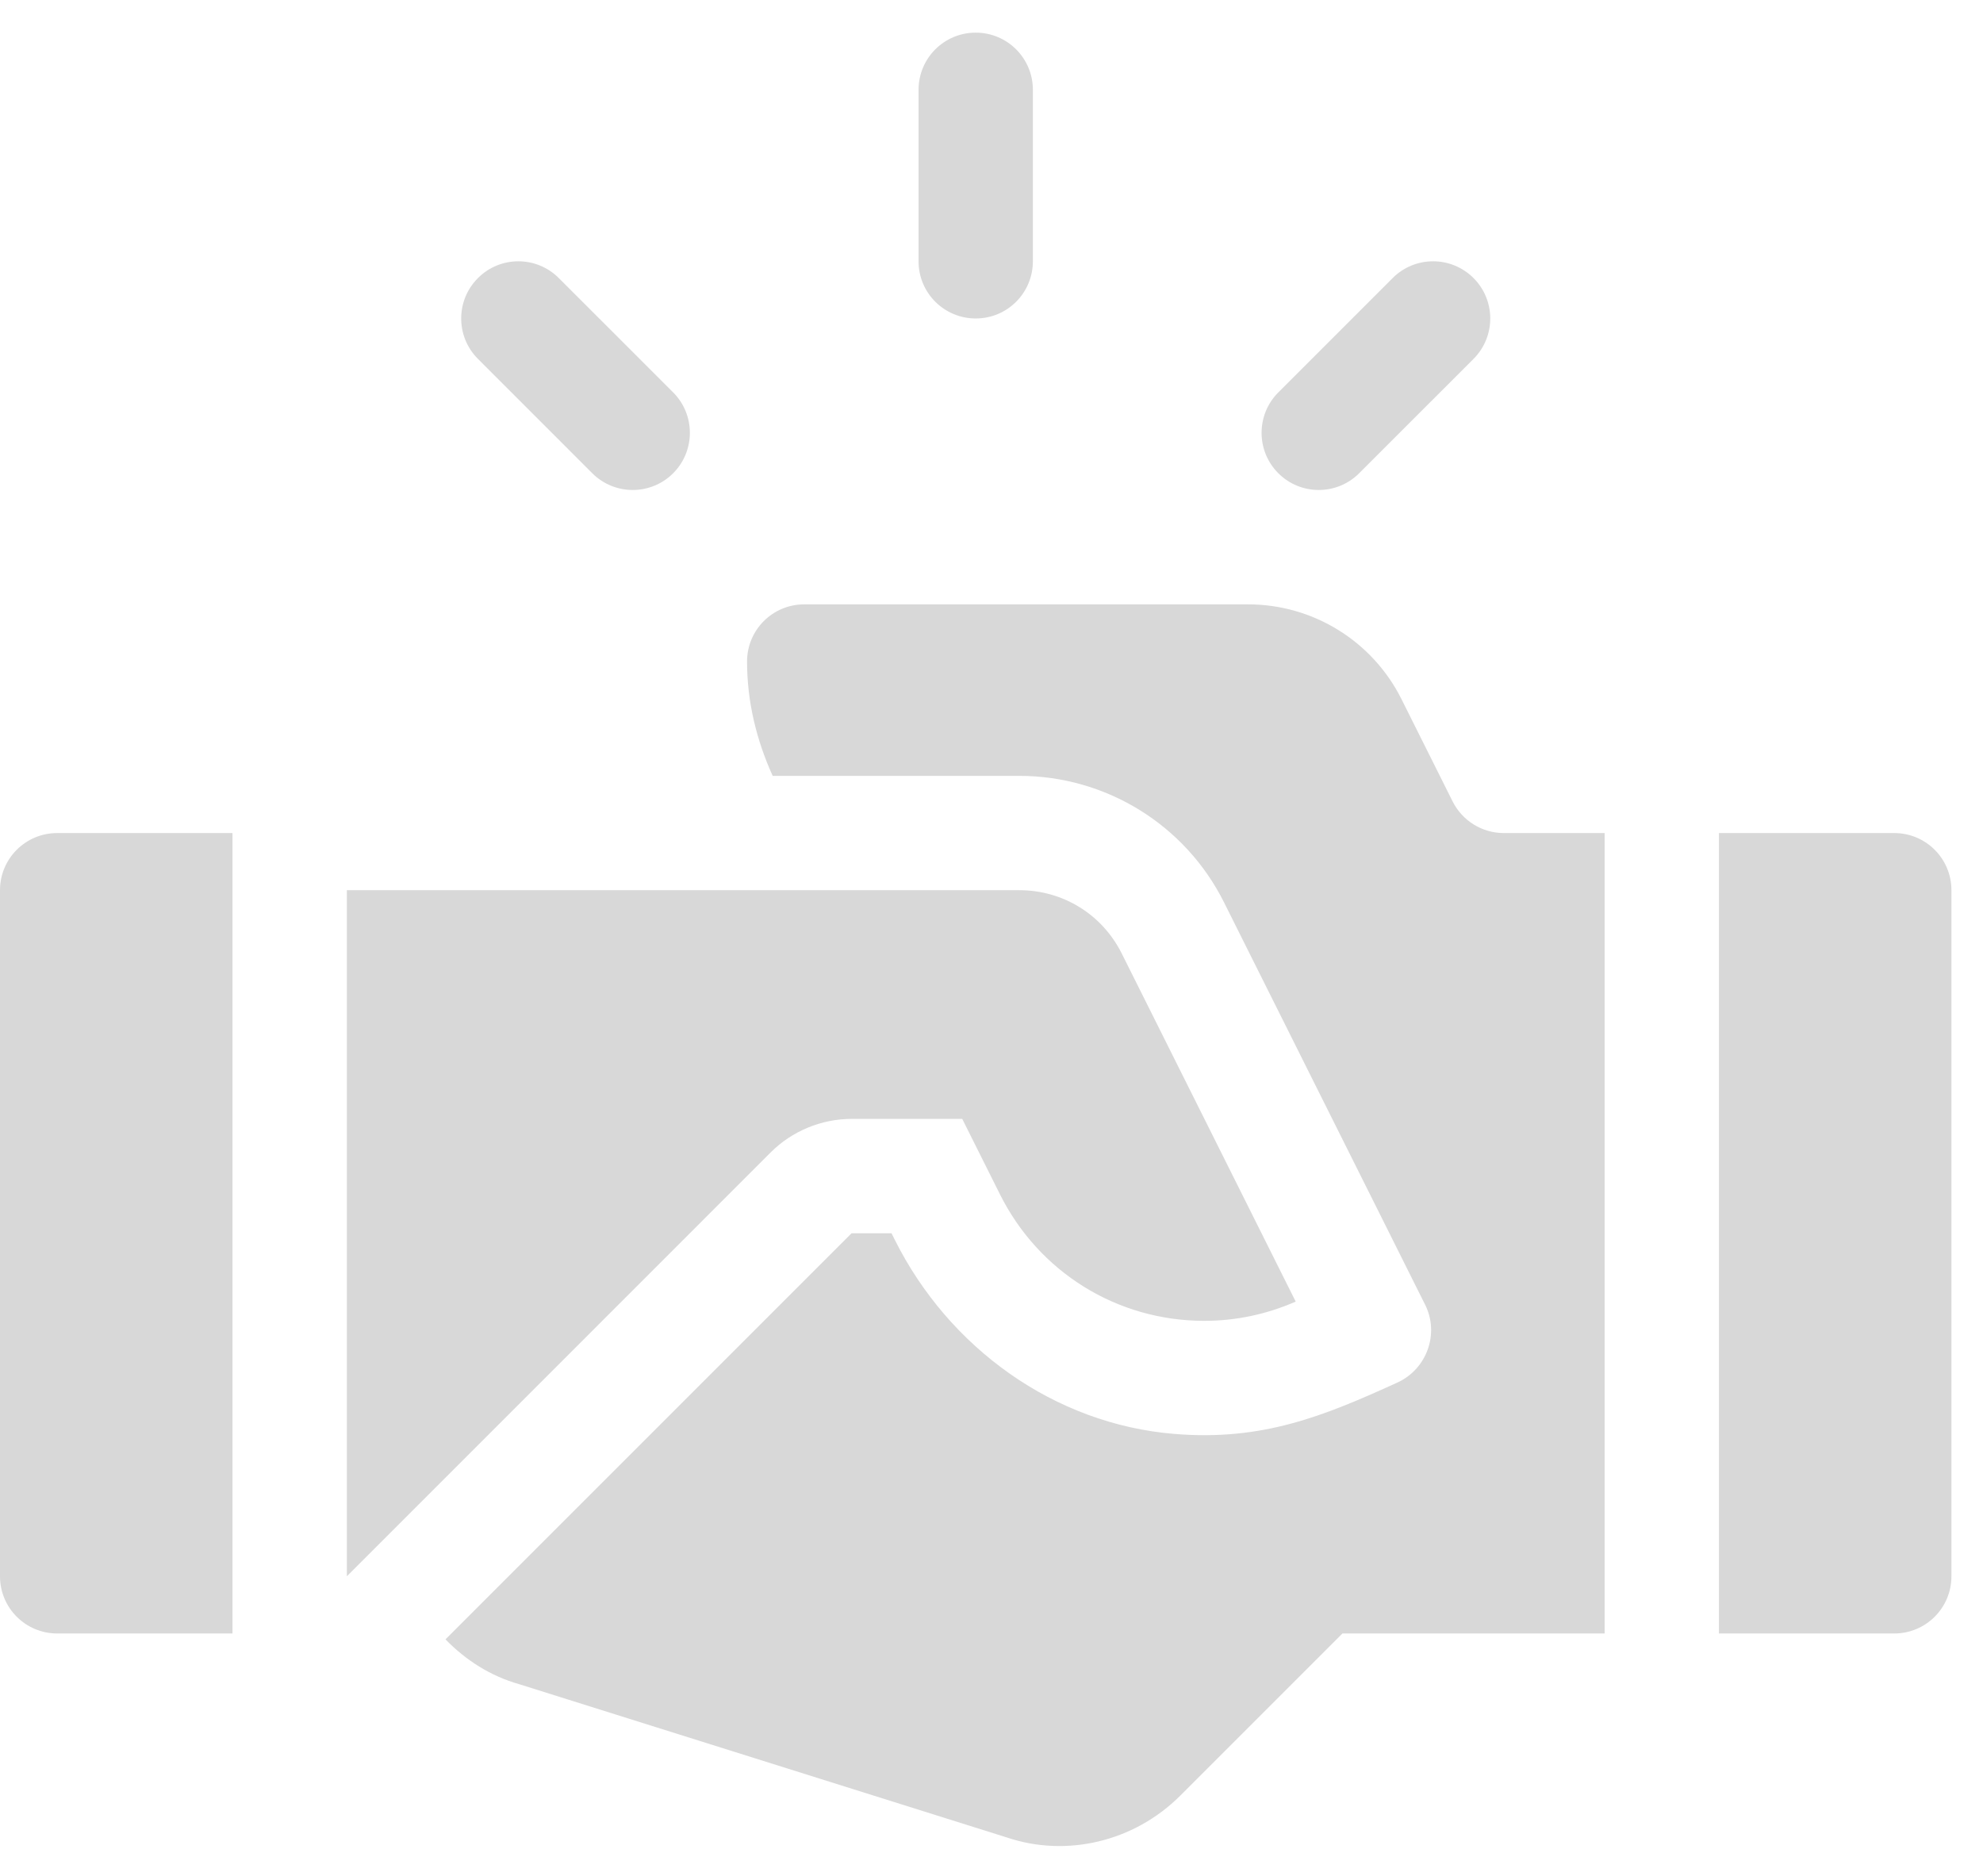 <svg width="37" height="35" viewBox="0 0 37 35" fill="none" xmlns="http://www.w3.org/2000/svg">
<path fill-rule="evenodd" clip-rule="evenodd" d="M18.206 0.609C18.795 0.609 19.272 1.086 19.272 1.675V4.876C19.272 5.465 18.795 5.942 18.206 5.942C17.616 5.942 17.139 5.465 17.139 4.876V1.675C17.139 1.086 17.616 0.609 18.206 0.609ZM23.852 7.321L25.985 5.188C26.402 4.771 27.077 4.771 27.494 5.188C27.91 5.604 27.91 6.28 27.494 6.696L25.36 8.83C24.944 9.246 24.268 9.246 23.852 8.83C23.435 8.413 23.435 7.738 23.852 7.321ZM10.426 5.188C10.009 4.771 9.334 4.771 8.918 5.188C8.501 5.604 8.501 6.28 8.918 6.696L11.051 8.83C11.468 9.246 12.143 9.246 12.56 8.83C12.976 8.413 12.976 7.738 12.56 7.321L10.426 5.188ZM1.067 15.543H4.338V30.477H1.067C0.477 30.477 0 30 0 29.41V16.609C0 16.02 0.477 15.543 1.067 15.543ZM36.411 16.609C36.411 16.02 35.934 15.543 35.344 15.543H32.073V30.477H35.344C35.934 30.477 36.411 30 36.411 29.41V16.609ZM15.889 23.01H16.635L16.696 23.133C17.704 25.148 19.669 26.571 21.915 26.754C23.567 26.89 24.712 26.414 26.07 25.797C26.622 25.546 26.862 24.886 26.591 24.343L22.838 16.835C22.115 15.389 20.637 14.476 19.02 14.476H14.417C14.121 13.821 13.939 13.107 13.939 12.342C13.939 11.753 14.416 11.276 15.006 11.276H23.287C24.5 11.276 25.608 11.961 26.15 13.045L27.104 14.953C27.285 15.314 27.654 15.543 28.058 15.543H29.94V30.477H25.048L22.026 33.499C21.15 34.375 19.888 34.651 18.799 34.287L9.69 31.424C9.145 31.27 8.686 30.971 8.312 30.587L15.889 23.01ZM20.929 17.788C20.565 17.061 19.834 16.609 19.02 16.609H6.472V29.41L14.38 21.501C14.777 21.104 15.327 20.876 15.889 20.876H17.954L18.656 22.28C19.384 23.739 20.845 24.644 22.47 24.644C23.057 24.644 23.632 24.523 24.176 24.285L20.929 17.788Z" fill="#D8D8D8"/>
</svg>
